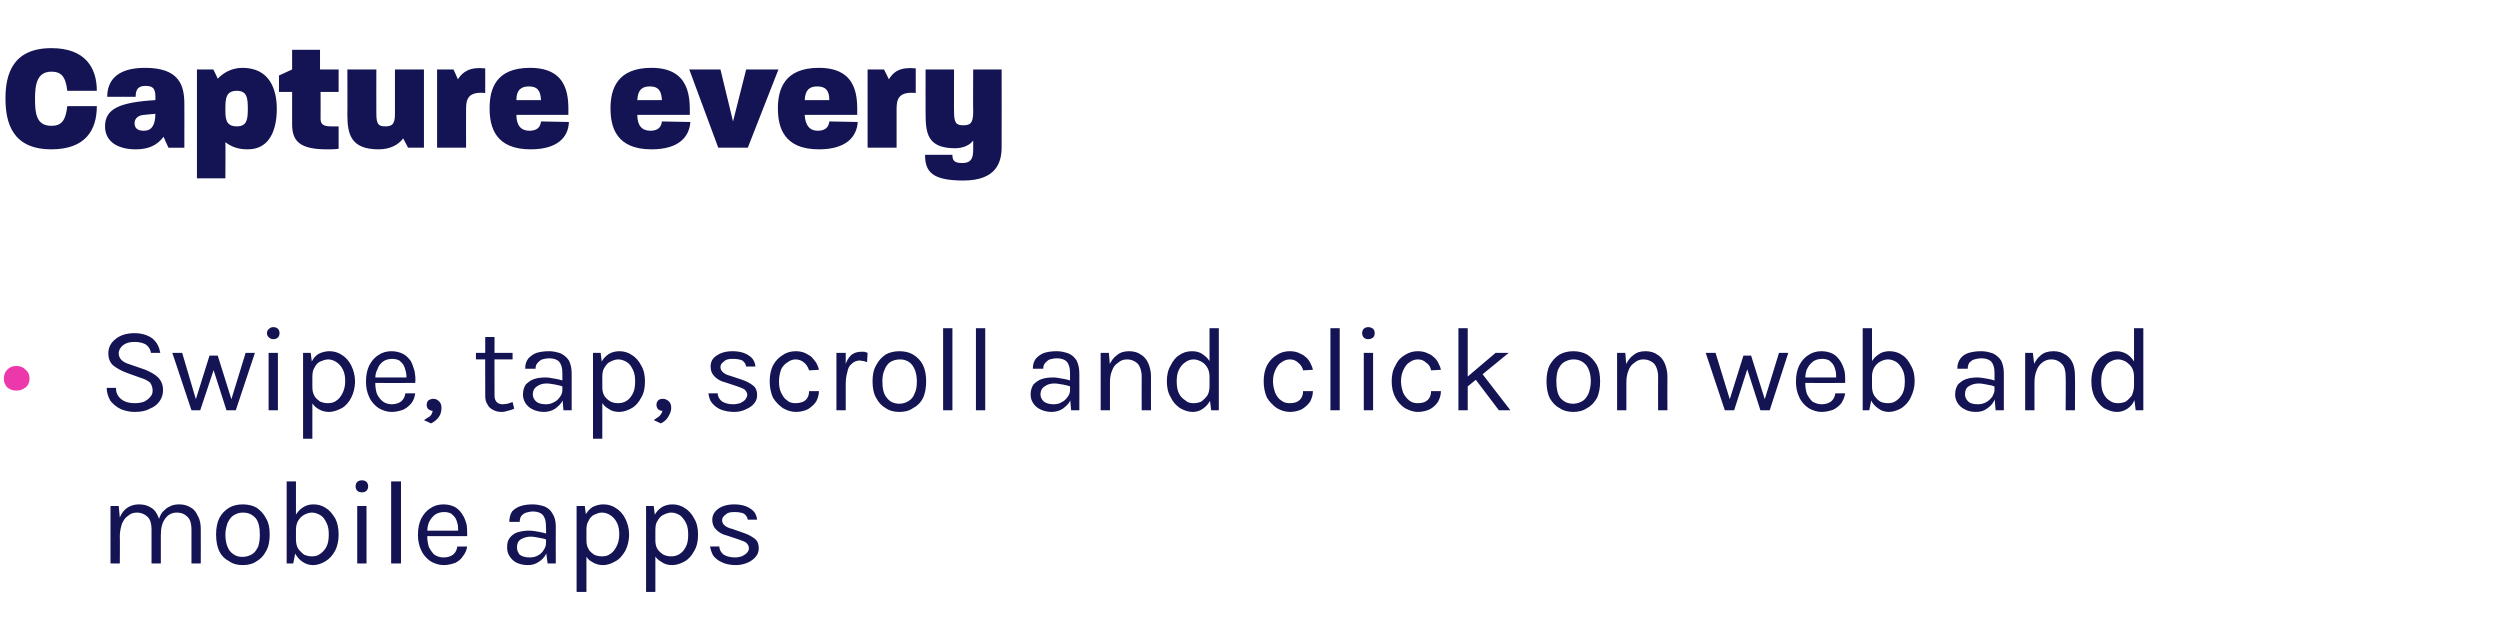 <?xml version="1.0" standalone="no"?><!DOCTYPE svg PUBLIC "-//W3C//DTD SVG 1.1//EN" "http://www.w3.org/Graphics/SVG/1.1/DTD/svg11.dtd"><svg xmlns="http://www.w3.org/2000/svg" version="1.1" width="457px" height="114.5px" viewBox="0 -6 457 114.5" style="top:-6px"><desc>Capture every Swipe, tap, scroll and click on web and mobile apps</desc><defs/><g id="Polygon50913"><path d="m35 97c0 0 .01-6.18 0-6.2c0-1-.2-1.8-.7-2.3c-.5-.5-1.1-.8-2-.8c-.9 0-1.6.4-2.1 1.1c-.6.8-.8 1.8-.8 3.1c0 0-.8 0-.8 0c0-1 .1-1.8.3-2.5c.2-.7.4-1.3.8-1.8c.4-.4.8-.8 1.3-1c.5-.3 1.1-.4 1.8-.4c.8 0 1.5.2 2.1.6c.6.3 1 .9 1.3 1.6c.4.7.5 1.5.5 2.4c.02.02 0 6.2 0 6.2l-1.7 0zm-14.8 0l0-10.5l1.5 0c0 0 .19 2.1.2 2.1c.3-.8.8-1.4 1.4-1.8c.6-.4 1.3-.6 2.1-.6c.9 0 1.6.2 2.2.6c.6.3 1 .9 1.3 1.6c.3.7.5 1.5.5 2.4c0 .02 0 6.2 0 6.2l-1.7 0c0 0 0-6.18 0-6.2c0-1-.2-1.8-.7-2.3c-.5-.5-1.2-.8-2-.8c-.6 0-1.2.2-1.6.6c-.5.3-.8.8-1.1 1.4c-.2.7-.4 1.4-.4 2.3c.04.03 0 5 0 5l-1.7 0zm24.2.3c-1 0-1.8-.2-2.5-.7c-.8-.4-1.4-1-1.8-1.8c-.4-.8-.6-1.9-.6-3.1c0-1.2.2-2.2.6-3c.4-.8 1-1.4 1.8-1.9c.7-.4 1.5-.6 2.5-.6c.9 0 1.8.2 2.5.6c.7.5 1.3 1.1 1.7 1.9c.5.8.7 1.8.7 3c0 1.2-.2 2.3-.7 3.1c-.4.8-1 1.4-1.7 1.8c-.7.5-1.6.7-2.5.7zm-.1-1.5c.7 0 1.3-.2 1.8-.5c.5-.3.8-.8 1.1-1.4c.2-.6.3-1.3.3-2.2c0-1.2-.2-2.2-.7-2.9c-.6-.7-1.3-1.1-2.4-1.1c-.7 0-1.2.2-1.7.5c-.5.3-.8.8-1.1 1.4c-.2.6-.4 1.3-.4 2.1c0 1.3.3 2.3.8 3c.6.7 1.3 1.1 2.3 1.1zm12.9 1.5c-.7 0-1.3-.2-1.9-.6c-.6-.4-1-.9-1.4-1.6c-.3-.7-.5-1.6-.5-2.6c0 0 .7 0 .7 0c0 .7.1 1.3.4 1.8c.3.4.7.8 1.1 1.1c.5.2.9.3 1.4.3c.6 0 1.1-.1 1.6-.5c.4-.3.8-.7 1.1-1.3c.3-.6.4-1.4.4-2.2c0-.8-.1-1.5-.4-2.1c-.3-.6-.6-1.1-1.1-1.4c-.5-.3-1-.5-1.6-.5c-.5 0-1 .2-1.4.4c-.5.3-.8.6-1.1 1.1c-.3.5-.4 1.1-.4 1.7c0 0-.7 0-.7 0c0-.9.2-1.8.5-2.5c.4-.7.8-1.2 1.4-1.6c.6-.4 1.2-.6 2-.6c.8 0 1.6.2 2.3.7c.7.4 1.2 1.1 1.7 1.9c.4.8.6 1.8.6 2.9c0 1.1-.2 2.1-.6 2.9c-.5.9-1 1.5-1.8 2c-.7.4-1.4.7-2.3.7zm-4.8-.3l0-15l1.7 0l0 12.5l-.5 2.5l-1.2 0zm13.8-13c-.4 0-.7-.1-.9-.3c-.2-.2-.3-.5-.3-.8c0-.3.1-.6.3-.8c.2-.2.5-.3.9-.3c.3 0 .6.1.8.3c.2.2.3.5.3.8c0 .3-.1.6-.3.8c-.2.2-.5.3-.8.3zm-.9 13l0-10.5l1.7 0l0 10.5l-1.7 0zm6.2 0l0-15l1.8 0l0 15l-1.8 0zm9.6.3c-.9 0-1.7-.3-2.4-.7c-.7-.5-1.3-1.1-1.7-2c-.4-.8-.6-1.8-.6-2.8c0-1.2.2-2.2.6-3c.4-.8 1-1.5 1.7-1.9c.7-.5 1.5-.7 2.4-.7c.8 0 1.5.2 2.1.5c.5.3 1 .8 1.3 1.3c.4.6.6 1.2.8 1.9c.1.7.1 1.4.1 2.1c-.03.03-7.6 0-7.6 0l0-1l6.4 0c0 0-.46.3-.5.3c.1-.4 0-.9 0-1.3c-.1-.4-.2-.8-.4-1.2c-.2-.4-.5-.6-.8-.9c-.4-.2-.8-.3-1.3-.3c-.7 0-1.3.2-1.7.5c-.5.4-.8.8-1.1 1.4c-.2.5-.3 1.1-.3 1.8c0 0 0 .7 0 .7c0 .7.1 1.4.3 2c.3.6.6 1 1 1.4c.5.3 1 .5 1.7.5c.7 0 1.3-.2 1.7-.5c.5-.4.7-.9.8-1.5c0 0 1.8 0 1.8 0c-.1.7-.4 1.3-.8 1.8c-.3.5-.8.9-1.4 1.2c-.6.2-1.3.4-2.1.4zm19-.3l-.3-2.3c0 0 .05-4.52 0-4.5c0-1-.2-1.6-.6-2.1c-.4-.4-1-.6-1.8-.6c-.4 0-.8.1-1.2.2c-.4.1-.7.4-.9.6c-.2.3-.3.7-.3 1.1c0 0-1.9 0-1.9 0c0-.8.2-1.4.5-1.9c.4-.4.9-.8 1.6-1c.6-.2 1.4-.3 2.2-.3c.8 0 1.6.2 2.2.4c.6.3 1.1.7 1.4 1.3c.4.6.6 1.4.6 2.3c-.03.02 0 6.8 0 6.8l-1.5 0zm-3.6.3c-.9 0-1.6-.2-2.2-.5c-.5-.3-.9-.7-1.2-1.2c-.3-.5-.4-1-.4-1.5c0-.8.1-1.3.5-1.8c.3-.4.8-.8 1.4-1c.7-.2 1.4-.3 2.1-.3c.6 0 1.1.1 1.7.2c.5.1 1.1.2 1.6.4c0 0 0 1.1 0 1.1c-.4-.2-.9-.3-1.5-.4c-.5-.1-1-.2-1.5-.2c-.7 0-1.3.2-1.8.5c-.5.3-.7.8-.7 1.5c0 .5.2.9.5 1.3c.4.3 1 .5 1.8.5c.6 0 1.1-.1 1.6-.4c.4-.2.8-.6 1-1c.3-.4.4-.8.4-1.2c0 0 .5 0 .5 0c0 .7-.2 1.4-.5 2c-.3.6-.7 1-1.3 1.4c-.6.4-1.2.6-2 .6zm13.7 0c-.7 0-1.4-.2-2-.6c-.6-.3-1-.8-1.3-1.5c-.3-.7-.5-1.5-.5-2.5c0 0 .8 0 .8 0c0 .7.1 1.2.4 1.7c.2.4.6.7 1 1c.5.2.9.3 1.4.3c.6 0 1.1-.1 1.5-.4c.5-.3.9-.8 1.2-1.4c.3-.6.5-1.3.5-2.2c0-.8-.1-1.5-.4-2.1c-.3-.6-.7-1.1-1.2-1.4c-.4-.3-1-.5-1.6-.5c-.5 0-.9.2-1.4.4c-.4.2-.8.6-1 1.1c-.3.4-.4 1-.4 1.7c0 0-.8 0-.8 0c0-1 .2-1.9.5-2.6c.4-.7.8-1.2 1.4-1.6c.6-.3 1.2-.5 2-.5c.8 0 1.6.2 2.3.7c.7.4 1.3 1.1 1.7 1.9c.4.8.7 1.8.7 2.9c0 1.2-.3 2.2-.7 3c-.5.8-1 1.5-1.8 1.9c-.7.4-1.4.7-2.3.7zm-4.8 4.9l0-15.7l1.5 0l.3 2.4l0 13.3l-1.8 0zm17.5-4.9c-.8 0-1.5-.2-2-.6c-.6-.3-1.1-.8-1.4-1.5c-.3-.7-.4-1.5-.4-2.5c0 0 .7 0 .7 0c0 .7.1 1.2.4 1.7c.3.4.6.7 1.1 1c.4.2.9.3 1.4.3c.5 0 1-.1 1.5-.4c.5-.3.9-.8 1.2-1.4c.3-.6.4-1.3.4-2.2c0-.8-.1-1.5-.4-2.1c-.3-.6-.7-1.1-1.1-1.4c-.5-.3-1-.5-1.6-.5c-.5 0-1 .2-1.4.4c-.5.2-.8.6-1.1 1.1c-.3.4-.4 1-.4 1.7c0 0-.7 0-.7 0c0-1 .1-1.9.5-2.6c.3-.7.8-1.2 1.4-1.6c.5-.3 1.2-.5 1.9-.5c.8 0 1.6.2 2.3.7c.7.4 1.3 1.1 1.7 1.9c.5.8.7 1.8.7 2.9c0 1.2-.2 2.2-.7 3c-.4.8-1 1.5-1.7 1.9c-.7.4-1.5.7-2.3.7zm-4.8 4.9l0-15.7l1.4 0l.3 2.4l0 13.3l-1.7 0zm16.4-4.9c-1 0-1.9-.2-2.5-.5c-.7-.3-1.2-.7-1.6-1.2c-.3-.5-.5-1.1-.6-1.7c0 0 1.7 0 1.7 0c0 .6.3 1.1.8 1.5c.5.3 1.2.5 2.1.5c.4 0 .8-.1 1.2-.2c.4-.2.7-.4.9-.6c.3-.3.4-.6.4-.9c0-.4-.2-.7-.5-1c-.3-.2-.8-.4-1.4-.6c0 0-2.1-.7-2.1-.7c-.9-.2-1.5-.6-2-1.1c-.5-.5-.7-1.1-.7-1.8c0-.8.4-1.5 1.1-2c.7-.5 1.7-.8 2.9-.8c1.3 0 2.3.3 3 .8c.8.5 1.1 1.2 1.2 2c0 0-1.7 0-1.7 0c-.1-.5-.3-.8-.7-1.1c-.4-.2-1-.3-1.8-.3c-.7 0-1.2.1-1.6.5c-.4.3-.6.6-.6 1c0 .7.6 1.3 1.9 1.6c0 0 2 .7 2 .7c.9.3 1.6.7 2.1 1.1c.5.4.7 1 .7 1.7c0 .5-.1 1-.5 1.5c-.3.4-.8.8-1.4 1.1c-.7.3-1.4.5-2.3.5z" stroke="none" fill="#141454"/></g><g id="Polygon50912"><path d="m24.6 69.3c-.9 0-1.7-.2-2.5-.5c-.8-.4-1.4-.9-1.9-1.5c-.4-.7-.7-1.5-.7-2.4c0 0 1.7 0 1.7 0c0 .6.1 1.1.5 1.6c.3.4.7.7 1.2.9c.5.2 1.1.3 1.7.3c.7 0 1.3-.1 1.8-.3c.5-.3.8-.5 1.1-.9c.3-.3.4-.7.4-1.1c0-.6-.2-1.1-.5-1.5c-.4-.3-.9-.6-1.6-.8c0 0-2.5-.9-2.5-.9c-1.1-.4-2-.9-2.6-1.4c-.6-.5-.9-1.3-.9-2.2c0-1.1.5-2 1.3-2.6c.8-.7 2-1.1 3.5-1.1c1.4 0 2.5.4 3.3 1c.8.7 1.2 1.5 1.4 2.6c0 0-1.7 0-1.7 0c-.1-.6-.4-1.1-.9-1.5c-.5-.3-1.2-.5-2.1-.5c-.9 0-1.6.2-2.1.6c-.5.4-.8.9-.8 1.5c0 .5.2.9.5 1.2c.3.3.8.6 1.5.8c0 0 2.9 1 2.9 1c.9.4 1.7.8 2.3 1.4c.6.6.9 1.4.9 2.3c0 .8-.2 1.4-.6 2c-.4.6-1 1.1-1.8 1.4c-.7.4-1.6.6-2.8.6zm6.9-10.8l1.8 0l2.6 8.8l-.2 0l2.6-8.3l1.5 0l2.6 8.3l-.2 0l2.7-8.8l1.7 0l-3.5 10.5l-1.7 0l-2.5-7.8l.3 0l-2.6 7.8l-1.6 0l-3.5-10.5zm18.5-2.5c-.4 0-.6-.1-.8-.3c-.3-.2-.4-.5-.4-.8c0-.3.1-.6.4-.8c.2-.2.4-.3.8-.3c.3 0 .6.1.8.3c.2.2.3.5.3.8c0 .3-.1.6-.3.8c-.2.2-.5.3-.8.3zm-.9 13l0-10.5l1.7 0l0 10.5l-1.7 0zm11 .3c-.7 0-1.4-.2-2-.6c-.5-.3-1-.8-1.3-1.5c-.3-.7-.5-1.5-.5-2.5c0 0 .8 0 .8 0c0 .7.1 1.2.4 1.7c.2.4.6.7 1 1c.5.2.9.3 1.4.3c.6 0 1.1-.1 1.5-.4c.5-.3.9-.8 1.2-1.4c.3-.6.5-1.3.5-2.2c0-.8-.1-1.5-.4-2.1c-.3-.6-.7-1.1-1.2-1.4c-.4-.3-1-.5-1.5-.5c-.5 0-1 .2-1.5.4c-.4.2-.8.6-1 1.1c-.3.4-.4 1-.4 1.7c0 0-.8 0-.8 0c0-1 .2-1.9.6-2.6c.3-.7.7-1.2 1.3-1.6c.6-.3 1.3-.5 2-.5c.8 0 1.6.2 2.3.7c.7.4 1.3 1.1 1.7 1.9c.4.8.7 1.8.7 2.9c0 1.2-.3 2.2-.7 3c-.4.8-1 1.5-1.7 1.9c-.8.4-1.5.7-2.4.7zm-4.7 4.9l0-15.7l1.4 0l.3 2.4l0 13.3l-1.7 0zm16.2-4.9c-.9 0-1.7-.3-2.4-.7c-.7-.5-1.3-1.1-1.7-2c-.4-.8-.6-1.8-.6-2.8c0-1.2.2-2.2.6-3c.4-.8 1-1.5 1.7-1.9c.7-.5 1.5-.7 2.4-.7c.8 0 1.5.2 2.1.5c.6.3 1 .8 1.4 1.3c.3.6.5 1.2.7 1.9c.1.7.2 1.4.1 2.1c-.01.03-7.6 0-7.6 0l0-1l6.5 0c0 0-.55.3-.5.3c0-.4 0-.9-.1-1.3c-.1-.4-.2-.8-.4-1.2c-.2-.4-.5-.6-.8-.9c-.4-.2-.8-.3-1.3-.3c-.7 0-1.3.2-1.7.5c-.5.4-.8.8-1 1.4c-.3.5-.4 1.1-.4 1.8c0 0 0 .7 0 .7c0 .7.1 1.4.3 2c.3.6.6 1 1.1 1.4c.4.3 1 .5 1.6.5c.7 0 1.3-.2 1.7-.5c.5-.4.7-.9.8-1.5c0 0 1.8 0 1.8 0c-.1.7-.3 1.3-.7 1.8c-.4.5-.9.9-1.5 1.2c-.6.2-1.3.4-2.1.4zm7.2 2.1c0 0-1.3-.6-1.3-.6c.4-.3.8-.5 1.1-.7c.3-.3.4-.6.5-1c-.3 0-.5-.1-.8-.3c-.2-.2-.3-.5-.3-.8c0-.3.1-.6.3-.8c.3-.2.6-.3.9-.3c.5 0 .8.2 1.1.5c.3.3.4.7.4 1.2c0 .5-.1 1-.4 1.5c-.4.6-.9 1-1.5 1.3zm12.9-2.1c-.6 0-1.1-.1-1.6-.4c-.4-.2-.8-.5-1-1c-.3-.4-.4-.9-.4-1.6c-.03-.01 0-10.7 0-10.7l1.7 0c0 0-.03 10.65 0 10.7c0 1 .5 1.6 1.5 1.6c.3 0 .6-.1.9-.1c.2-.1.6-.2.9-.3c0 0 .3 1.2.3 1.2c-.4.2-.8.3-1.2.4c-.3.1-.7.2-1.1.2zm-4.7-9.6l0-1.2l6.7 0l0 1.2l-6.7 0zm16 9.3l-.2-2.3c0 0 0-4.52 0-4.5c0-1-.2-1.6-.6-2.1c-.4-.4-1-.6-1.8-.6c-.5 0-.9.1-1.3.2c-.3.1-.6.4-.8.6c-.3.3-.4.7-.4 1.1c0 0-1.9 0-1.9 0c0-.8.2-1.4.6-1.9c.4-.4.9-.8 1.5-1c.7-.2 1.4-.3 2.3-.3c.8 0 1.5.2 2.1.4c.6.3 1.1.7 1.5 1.3c.3.6.5 1.4.5 2.3c.01.02 0 6.8 0 6.8l-1.5 0zm-3.6.3c-.8 0-1.5-.2-2.1-.5c-.6-.3-1-.7-1.3-1.2c-.3-.5-.4-1-.4-1.5c0-.8.2-1.3.5-1.8c.4-.4.9-.8 1.5-1c.6-.2 1.3-.3 2.1-.3c.5 0 1.1.1 1.6.2c.6.1 1.1.2 1.7.4c0 0 0 1.1 0 1.1c-.5-.2-1-.3-1.5-.4c-.6-.1-1.1-.2-1.6-.2c-.7 0-1.3.2-1.7.5c-.5.3-.8.8-.8 1.5c0 .5.2.9.6 1.3c.4.3.9.5 1.8.5c.5 0 1-.1 1.5-.4c.5-.2.8-.6 1.1-1c.3-.4.4-.8.4-1.2c0 0 .4 0 .4 0c0 .7-.1 1.4-.4 2c-.3.6-.8 1-1.3 1.4c-.6.4-1.3.6-2.1.6zm13.8 0c-.8 0-1.5-.2-2-.6c-.6-.3-1-.8-1.4-1.5c-.3-.7-.4-1.5-.4-2.5c0 0 .7 0 .7 0c0 .7.1 1.2.4 1.7c.3.4.6.7 1.1 1c.4.2.9.3 1.4.3c.5 0 1-.1 1.5-.4c.5-.3.9-.8 1.2-1.4c.3-.6.4-1.3.4-2.2c0-.8-.1-1.5-.4-2.1c-.3-.6-.6-1.1-1.1-1.4c-.5-.3-1-.5-1.6-.5c-.5 0-1 .2-1.4.4c-.5.2-.8.6-1.1 1.1c-.3.4-.4 1-.4 1.7c0 0-.7 0-.7 0c0-1 .2-1.9.5-2.6c.3-.7.8-1.2 1.4-1.6c.5-.3 1.2-.5 1.9-.5c.8 0 1.6.2 2.3.7c.7.4 1.3 1.1 1.7 1.9c.5.8.7 1.8.7 2.9c0 1.2-.2 2.2-.7 3c-.4.8-1 1.5-1.7 1.9c-.7.4-1.5.7-2.3.7zm-4.8 4.9l0-15.7l1.4 0l.3 2.4l0 13.3l-1.7 0zm12.4-2.8c0 0-1.3-.6-1.3-.6c.4-.3.7-.5 1-.7c.3-.3.5-.6.6-1c-.3 0-.6-.1-.8-.3c-.2-.2-.3-.5-.3-.8c0-.3.1-.6.3-.8c.2-.2.5-.3.9-.3c.4 0 .8.2 1.1.5c.3.3.4.7.4 1.2c0 .5-.2 1-.5 1.5c-.3.6-.8 1-1.4 1.3zm13.4-2.1c-1 0-1.9-.2-2.6-.5c-.6-.3-1.1-.7-1.5-1.2c-.4-.5-.5-1.1-.6-1.7c0 0 1.7 0 1.7 0c0 .6.3 1.1.8 1.5c.5.3 1.2.5 2 .5c.5 0 .9-.1 1.3-.2c.4-.2.7-.4.9-.6c.2-.3.4-.6.4-.9c0-.4-.2-.7-.5-1c-.3-.2-.8-.4-1.4-.6c0 0-2.1-.7-2.1-.7c-.9-.2-1.5-.6-2-1.1c-.5-.5-.7-1.1-.7-1.8c0-.8.3-1.5 1.1-2c.7-.5 1.7-.8 2.9-.8c1.3 0 2.3.3 3 .8c.8.5 1.1 1.2 1.2 2c0 0-1.7 0-1.7 0c-.1-.5-.3-.8-.7-1.1c-.4-.2-1-.3-1.8-.3c-.7 0-1.2.1-1.6.5c-.4.3-.6.6-.6 1c0 .7.6 1.3 1.8 1.6c0 0 2.1.7 2.1.7c.9.3 1.6.7 2.1 1.1c.5.4.7 1 .7 1.7c0 .5-.1 1-.5 1.5c-.3.4-.8.8-1.5 1.1c-.6.3-1.3.5-2.2.5zm11.3 0c-.9 0-1.7-.3-2.4-.7c-.7-.5-1.3-1.1-1.8-1.9c-.4-.9-.6-1.9-.6-3c0-1.1.2-2.1.6-2.9c.5-.9 1.1-1.5 1.8-1.9c.7-.5 1.5-.7 2.4-.7c.5 0 1.1.1 1.6.3c.4.2.8.4 1.2.7c.3.3.6.7.9 1.1c.2.4.4.8.5 1.3c0 0-1.8.1-1.8.1c-.2-.6-.5-1.1-.9-1.4c-.4-.4-1-.6-1.6-.6c-.5 0-1 .2-1.4.5c-.5.3-.9.7-1.2 1.3c-.2.6-.4 1.3-.4 2.2c0 .8.1 1.5.4 2.1c.3.6.6 1.1 1.1 1.4c.4.4 1 .5 1.5.5c.8 0 1.5-.2 1.9-.6c.4-.4.6-.9.6-1.6c0 0 1.8 0 1.8 0c0 .7-.2 1.3-.5 1.9c-.4.6-.9 1-1.5 1.4c-.6.3-1.4.5-2.2.5zm7.4-.3l0-10.5l1.7 0l0 10.5l-1.7 0zm1.2-4.8c0-1.3.1-2.4.4-3.3c.2-.9.6-1.5 1.1-2c.5-.4 1.1-.6 1.8-.6c.2 0 .4 0 .6 0c.2.1.4.1.6.2c0 0-.1 1.7-.1 1.7c-.2-.1-.4-.1-.6-.2c-.3 0-.5-.1-.7-.1c-.6 0-1.1.2-1.5.6c-.4.3-.7.8-.8 1.5c-.2.6-.3 1.4-.3 2.2c0 0-.5 0-.5 0zm10.3 5.1c-.9 0-1.8-.2-2.5-.7c-.7-.4-1.3-1-1.7-1.8c-.5-.8-.7-1.9-.7-3.1c0-1.2.2-2.2.7-3c.4-.8 1-1.4 1.7-1.9c.7-.4 1.6-.6 2.5-.6c1 0 1.8.2 2.5.6c.8.5 1.4 1.1 1.8 1.9c.4.8.6 1.8.6 3c0 1.2-.2 2.3-.6 3.1c-.4.8-1 1.4-1.8 1.8c-.7.5-1.5.7-2.5.7zm0-1.5c.7 0 1.2-.2 1.7-.5c.5-.3.9-.8 1.1-1.4c.3-.6.4-1.3.4-2.2c0-1.2-.3-2.2-.8-2.9c-.5-.7-1.3-1.1-2.3-1.1c-.7 0-1.3.2-1.8.5c-.4.3-.8.8-1 1.4c-.3.6-.4 1.3-.4 2.1c0 1.3.2 2.3.8 3c.5.7 1.3 1.1 2.3 1.1zm8 1.2l0-15l1.7 0l0 15l-1.7 0zm6 0l0-15l1.7 0l0 15l-1.7 0zm17.4 0l-.2-2.3c0 0 0-4.52 0-4.5c0-1-.2-1.6-.6-2.1c-.4-.4-1-.6-1.8-.6c-.5 0-.9.1-1.3.2c-.3.1-.6.4-.8.6c-.3.3-.4.7-.4 1.1c0 0-1.9 0-1.9 0c0-.8.2-1.4.6-1.9c.4-.4.9-.8 1.5-1c.7-.2 1.4-.3 2.3-.3c.8 0 1.5.2 2.1.4c.7.3 1.1.7 1.5 1.3c.3.6.5 1.4.5 2.3c.02.02 0 6.8 0 6.8l-1.5 0zm-3.6.3c-.8 0-1.5-.2-2.1-.5c-.6-.3-1-.7-1.3-1.2c-.3-.5-.4-1-.4-1.5c0-.8.2-1.3.5-1.8c.4-.4.9-.8 1.5-1c.6-.2 1.3-.3 2.1-.3c.5 0 1.1.1 1.6.2c.6.1 1.1.2 1.7.4c0 0 0 1.1 0 1.1c-.5-.2-1-.3-1.5-.4c-.6-.1-1.1-.2-1.6-.2c-.7 0-1.3.2-1.7.5c-.5.3-.8.8-.8 1.5c0 .5.2.9.6 1.3c.4.3 1 .5 1.8.5c.5 0 1.1-.1 1.5-.4c.5-.2.8-.6 1.1-1c.3-.4.4-.8.4-1.2c0 0 .4 0 .4 0c0 .7-.1 1.4-.4 2c-.3.6-.8 1-1.3 1.4c-.6.4-1.3.6-2.1.6zm16.5-.3c0 0-.02-6.18 0-6.2c0-1-.3-1.8-.7-2.3c-.5-.5-1.2-.8-2-.8c-.6 0-1.2.2-1.6.6c-.5.3-.9.8-1.1 1.4c-.3.7-.4 1.4-.4 2.3c0 0-.6 0-.6 0c0-1.2.1-2.2.4-3.1c.4-.9.8-1.5 1.5-2c.6-.5 1.3-.7 2.2-.7c.8 0 1.6.2 2.1.6c.6.3 1.1.9 1.4 1.6c.3.7.5 1.5.5 2.4c-.02.02 0 6.2 0 6.2l-1.7 0zm-7.5 0l0-10.5l1.5 0l.2 2.4l0 8.1l-1.7 0zm16.8.3c-.8 0-1.6-.3-2.3-.7c-.7-.5-1.3-1.1-1.7-2c-.5-.8-.7-1.8-.7-2.9c0-1.1.2-2.1.7-2.9c.4-.8.9-1.5 1.6-1.9c.7-.5 1.5-.7 2.3-.7c.8 0 1.5.2 2 .6c.6.4 1.1.9 1.4 1.6c.3.7.5 1.6.5 2.5c0 0-.7 0-.7 0c0-.6-.1-1.2-.4-1.7c-.3-.5-.6-.8-1.1-1.1c-.4-.2-.9-.4-1.4-.4c-.6 0-1.1.2-1.5.5c-.5.3-.9.8-1.2 1.4c-.3.6-.4 1.3-.4 2.1c0 .8.1 1.6.4 2.2c.3.6.7 1 1.2 1.3c.4.4.9.5 1.5.5c.5 0 1-.1 1.4-.3c.4-.3.8-.7 1.1-1.1c.3-.5.4-1.1.4-1.8c0 0 .7 0 .7 0c0 1-.2 1.9-.5 2.6c-.4.7-.8 1.2-1.4 1.6c-.5.4-1.2.6-1.9.6zm3.4-.3l-.3-2.5l0-12.5l1.7 0l0 15l-1.4 0zm14.4.3c-.9 0-1.7-.3-2.4-.7c-.7-.5-1.3-1.1-1.8-1.9c-.4-.9-.6-1.9-.6-3c0-1.1.2-2.1.6-2.9c.5-.9 1.1-1.5 1.8-1.9c.7-.5 1.5-.7 2.4-.7c.6 0 1.1.1 1.6.3c.4.2.9.4 1.2.7c.4.3.7.7.9 1.1c.2.4.4.8.5 1.3c0 0-1.8.1-1.8.1c-.1-.6-.5-1.1-.9-1.4c-.4-.4-.9-.6-1.5-.6c-.6 0-1.1.2-1.5.5c-.5.3-.8.7-1.1 1.3c-.3.6-.5 1.3-.5 2.2c0 .8.2 1.5.4 2.1c.3.6.6 1.1 1.1 1.4c.5.4 1 .5 1.6.5c.8 0 1.4-.2 1.8-.6c.4-.4.6-.9.6-1.6c0 0 1.8 0 1.8 0c0 .7-.2 1.3-.5 1.9c-.4.6-.9 1-1.5 1.4c-.6.3-1.4.5-2.2.5zm7.4-.3l0-15l1.7 0l0 15l-1.7 0zm6.9-13c-.3 0-.6-.1-.8-.3c-.2-.2-.3-.5-.3-.8c0-.3.1-.6.3-.8c.2-.2.5-.3.8-.3c.4 0 .6.1.9.3c.2.2.3.5.3.8c0 .3-.1.6-.3.8c-.3.2-.5.3-.9.3zm-.8 13l0-10.5l1.7 0l0 10.5l-1.7 0zm9.9.3c-.9 0-1.6-.3-2.4-.7c-.7-.5-1.3-1.1-1.7-1.9c-.5-.9-.7-1.9-.7-3c0-1.1.2-2.1.7-2.9c.4-.9 1-1.5 1.7-1.9c.8-.5 1.5-.7 2.4-.7c.6 0 1.1.1 1.6.3c.5.2.9.4 1.2.7c.4.3.7.7.9 1.1c.2.4.4.8.5 1.3c0 0-1.8.1-1.8.1c-.1-.6-.4-1.1-.9-1.4c-.4-.4-.9-.6-1.5-.6c-.6 0-1.1.2-1.5.5c-.5.3-.8.7-1.1 1.3c-.3.6-.5 1.3-.5 2.2c0 .8.2 1.5.4 2.1c.3.6.7 1.1 1.1 1.4c.5.4 1 .5 1.6.5c.8 0 1.4-.2 1.8-.6c.4-.4.6-.9.6-1.6c0 0 1.8 0 1.8 0c0 .7-.2 1.3-.5 1.9c-.4.6-.8 1-1.5 1.4c-.6.3-1.4.5-2.2.5zm7.4-.3l0-15l1.7 0l0 15l-1.7 0zm1.5-6l5.3-4.5l2.4 0l-7.7 6.3l0-1.8zm5.9 6l-5-6.6l1.7-.4l5.4 7l-2.1 0zm13.6.3c-.9 0-1.8-.2-2.5-.7c-.8-.4-1.3-1-1.8-1.8c-.4-.8-.6-1.9-.6-3.1c0-1.2.2-2.2.6-3c.5-.8 1-1.4 1.8-1.9c.7-.4 1.6-.6 2.5-.6c.9 0 1.8.2 2.5.6c.8.5 1.3 1.1 1.8 1.9c.4.8.6 1.8.6 3c0 1.2-.2 2.3-.6 3.1c-.5.8-1 1.4-1.8 1.8c-.7.5-1.6.7-2.5.7zm0-1.5c.6 0 1.2-.2 1.7-.5c.5-.3.8-.8 1.1-1.4c.2-.6.4-1.3.4-2.2c0-1.2-.3-2.2-.8-2.9c-.6-.7-1.3-1.1-2.4-1.1c-.6 0-1.2.2-1.7.5c-.5.3-.8.8-1.1 1.4c-.2.6-.3 1.3-.3 2.1c0 1.3.2 2.3.7 3c.6.7 1.3 1.1 2.4 1.1zm15.5 1.2c0 0-.02-6.18 0-6.2c0-1-.3-1.8-.7-2.3c-.5-.5-1.2-.8-2-.8c-.6 0-1.2.2-1.6.6c-.5.3-.9.8-1.1 1.4c-.3.7-.4 1.4-.4 2.3c0 0-.6 0-.6 0c0-1.2.1-2.2.4-3.1c.4-.9.8-1.5 1.5-2c.6-.5 1.3-.7 2.2-.7c.8 0 1.6.2 2.1.6c.6.3 1.1.9 1.4 1.6c.3.7.5 1.5.5 2.4c-.02.02 0 6.2 0 6.2l-1.7 0zm-7.5 0l0-10.5l1.5 0l.2 2.4l0 8.1l-1.7 0zm16.2-10.5l1.8 0l2.7 8.8l-.2 0l2.6-8.3l1.4 0l2.6 8.3l-.2 0l2.7-8.8l1.7 0l-3.4 10.5l-1.7 0l-2.5-7.8l.2 0l-2.5 7.8l-1.7 0l-3.5-10.5zm21.2 10.8c-.9 0-1.7-.3-2.4-.7c-.7-.5-1.3-1.1-1.7-2c-.4-.8-.6-1.8-.6-2.8c0-1.2.2-2.2.6-3c.4-.8 1-1.5 1.7-1.9c.7-.5 1.5-.7 2.4-.7c.8 0 1.5.2 2.1.5c.5.3 1 .8 1.3 1.3c.4.6.6 1.2.8 1.9c.1.7.1 1.4.1 2.1c-.02.03-7.6 0-7.6 0l0-1l6.4 0c0 0-.46.3-.5.3c.1-.4 0-.9 0-1.3c-.1-.4-.2-.8-.4-1.2c-.2-.4-.5-.6-.8-.9c-.4-.2-.8-.3-1.3-.3c-.7 0-1.3.2-1.7.5c-.5.4-.8.8-1.1 1.4c-.2.5-.3 1.1-.3 1.8c0 0 0 .7 0 .7c0 .7.1 1.4.3 2c.3.6.6 1 1 1.4c.5.3 1.1.5 1.7.5c.7 0 1.3-.2 1.7-.5c.5-.4.7-.9.8-1.5c0 0 1.8 0 1.8 0c-.1.7-.4 1.3-.7 1.8c-.4.5-.9.9-1.5 1.2c-.6.2-1.3.4-2.1.4zm12.3 0c-.7 0-1.4-.2-1.9-.6c-.6-.4-1.1-.9-1.4-1.6c-.3-.7-.5-1.6-.5-2.6c0 0 .7 0 .7 0c0 .7.1 1.3.4 1.8c.3.4.6.8 1.1 1.1c.4.2.9.3 1.4.3c.6 0 1.1-.1 1.6-.5c.4-.3.8-.7 1.1-1.3c.3-.6.4-1.4.4-2.2c0-.8-.1-1.5-.4-2.1c-.3-.6-.7-1.1-1.1-1.4c-.5-.3-1-.5-1.6-.5c-.5 0-1 .2-1.4.4c-.5.3-.8.6-1.1 1.1c-.3.5-.4 1.1-.4 1.7c0 0-.7 0-.7 0c0-.9.2-1.8.5-2.5c.3-.7.8-1.2 1.4-1.6c.5-.4 1.2-.6 2-.6c.8 0 1.6.2 2.3.7c.7.4 1.2 1.1 1.6 1.9c.5.8.7 1.8.7 2.9c0 1.1-.3 2.1-.7 2.9c-.4.9-1 1.5-1.7 2c-.7.4-1.5.7-2.3.7zm-4.8-.3l0-15l1.7 0l0 12.5l-.5 2.5l-1.2 0zm24.3 0l-.2-2.3c0 0-.03-4.52 0-4.5c0-1-.2-1.6-.6-2.1c-.4-.4-1-.6-1.8-.6c-.5 0-.9.1-1.3.2c-.4.1-.7.4-.9.6c-.2.3-.3.7-.3 1.1c0 0-1.9 0-1.9 0c0-.8.2-1.4.6-1.9c.3-.4.8-.8 1.5-1c.7-.2 1.4-.3 2.3-.3c.8 0 1.5.2 2.1.4c.6.3 1.1.7 1.5 1.3c.3.6.5 1.4.5 2.3c-.01.02 0 6.8 0 6.8l-1.5 0zm-3.6.3c-.9 0-1.6-.2-2.1-.5c-.6-.3-1-.7-1.3-1.2c-.3-.5-.4-1-.4-1.5c0-.8.2-1.3.5-1.8c.4-.4.9-.8 1.5-1c.6-.2 1.3-.3 2-.3c.6 0 1.1.1 1.7.2c.6.1 1.1.2 1.6.4c0 0 0 1.1 0 1.1c-.4-.2-.9-.3-1.5-.4c-.5-.1-1-.2-1.5-.2c-.7 0-1.3.2-1.8.5c-.5.3-.7.8-.7 1.5c0 .5.2.9.6 1.3c.3.3.9.5 1.7.5c.6 0 1.1-.1 1.6-.4c.4-.2.8-.6 1.1-1c.2-.4.4-.8.4-1.2c0 0 .4 0 .4 0c0 .7-.2 1.4-.5 2c-.3.6-.7 1-1.3 1.4c-.5.4-1.2.6-2 .6zm16.4-.3c0 0 .05-6.18 0-6.2c0-1-.2-1.8-.7-2.3c-.5-.5-1.1-.8-1.9-.8c-.7 0-1.2.2-1.7.6c-.4.3-.8.8-1 1.4c-.3.7-.4 1.4-.4 2.3c0 0-.7 0-.7 0c0-1.2.2-2.2.5-3.1c.3-.9.8-1.5 1.4-2c.6-.5 1.4-.7 2.3-.7c.8 0 1.5.2 2.1.6c.6.3 1.1.9 1.4 1.6c.3.7.4 1.5.4 2.4c.04.02 0 6.2 0 6.2l-1.7 0zm-7.4 0l0-10.5l1.4 0l.3 2.4l0 8.1l-1.7 0zm16.8.3c-.9 0-1.6-.3-2.4-.7c-.7-.5-1.2-1.1-1.7-2c-.4-.8-.6-1.8-.6-2.9c0-1.1.2-2.1.6-2.9c.4-.8 1-1.5 1.7-1.9c.7-.5 1.4-.7 2.3-.7c.7 0 1.4.2 2 .6c.6.4 1 .9 1.4 1.6c.3.7.4 1.6.4 2.5c0 0-.6 0-.6 0c0-.6-.1-1.2-.4-1.7c-.3-.5-.7-.8-1.1-1.1c-.4-.2-.9-.4-1.4-.4c-.6 0-1.1.2-1.6.5c-.5.3-.8.8-1.1 1.4c-.3.6-.4 1.3-.4 2.1c0 .8.1 1.6.4 2.2c.3.6.6 1 1.1 1.3c.5.4 1 .5 1.6.5c.5 0 .9-.1 1.4-.3c.4-.3.8-.7 1.1-1.1c.2-.5.4-1.1.4-1.8c0 0 .6 0 .6 0c0 1-.1 1.9-.5 2.6c-.3.7-.7 1.2-1.3 1.6c-.6.4-1.2.6-1.9.6zm3.4-.3l-.3-2.5l0-12.5l1.7 0l0 15l-1.4 0z" stroke="none" fill="#141454"/></g><g id="Polygon50911"><path d="m.7 63.2c0-.6.2-1.2.6-1.6c.5-.5 1-.7 1.7-.7c.7 0 1.2.2 1.7.7c.5.4.7 1 .7 1.6c0 .6-.2 1.2-.7 1.6c-.5.4-1 .6-1.7.6c-.7 0-1.2-.2-1.7-.6c-.4-.5-.6-1-.6-1.6z" stroke="none" fill="#ed38ab"/></g><g id="Polygon50910"><path d="m1 12c0-4.4 1.3-9.2 8.4-9.2c6.2 0 8.3 3.6 8.3 7.8c0 0-5.4 0-5.4 0c-.3-2.6-1.1-3.5-2.9-3.5c-2.6 0-3 2.3-3 4.9c0 2.7.2 5 3 5c1.8 0 2.6-.9 2.9-3.6c0 0 5.4 0 5.4 0c0 4.4-2.1 7.9-8.3 7.9c-7.1 0-8.4-4.8-8.4-9.3zm18.2 5.1c0-3.2 2.6-4.4 9.2-4.8c.1-2-.3-2.6-1.8-2.6c-1.4 0-1.8.7-1.8 2c0 0-5.2 0-5.2 0c0-2.7 1.5-5.3 6.9-5.3c6.2 0 7.2 3.1 7.2 6.6c.01-.04 0 8 0 8l-2.9 0c0 0-.92-1.96-.9-2c-1.2 1.6-2.8 2.3-5.1 2.3c-3.1 0-5.6-1.3-5.6-4.2zm7.1.8c1.4 0 2.1-1 2.1-3.1c0 0-2.1.2-2.1.2c-1.3.1-1.7.9-1.7 1.5c0 .9.5 1.4 1.7 1.4zm9.7-11.2l3 0c0 0 .84 1.7.8 1.7c.8-.9 2.4-2 4.5-2c5.1 0 6.3 4.1 6.3 7.5c0 3.3-1 7.4-5.3 7.4c-1.9 0-3-.5-4.1-1.3c.04.05 0 6.6 0 6.6l-5.2 0l0-19.9zm7.3 10.4c1.9 0 2-1.4 2-3.2c0-1.9-.1-3.3-2-3.3c-2 0-2.1 1.4-2.1 3.3c0 1.7 0 3.2 2.1 3.2zm10.1-.4c0 .02 0-5.9 0-5.9l-2.4 0l0-3l2.4-1.1l0-3.6l5.1 0l0 3.6l3.4 0l0 4.1l-3.3 0c0 0 .03 4.88 0 4.9c0 1 .5 1.4 1.9 1.4c.3 0 .8 0 1.4 0c0 0 0 4.1 0 4.1c-.8.1-1.5.1-2.1.1c-4.9 0-6.4-1.4-6.4-4.6zm10.1-1.7c.03.04 0-8.3 0-8.3l5.3 0c0 0-.03 8.11 0 8.1c0 1.9.4 2.3 1.6 2.3c1.3 0 1.8-.4 1.8-2.3c.01.01 0-8.1 0-8.1l5.3 0l0 14.3l-2.9 0c0 0-.9-1.71-.9-1.7c-.9 1.2-2.4 2-4.5 2c-5 0-5.7-2.7-5.7-6.3zm16.4-8.3l3 0c0 0 .82 1.76.8 1.8c.9-1.4 2.2-2.3 5-2c0 0 0 4.5 0 4.5c-3.1-.3-3.5 1.1-3.5 2.9c-.02-.01 0 7.1 0 7.1l-5.3 0l0-14.3zm9.6 7.1c0-3.5 1.1-7.4 7.4-7.4c7.4 0 7 5.9 7 8.6c0 0-9.5 0-9.5 0c0 1.9.8 2.9 2.4 2.9c1.4 0 2-.7 2.1-1.7c0 0 5.1.1 5.1.1c-.1 2.8-2.1 5-7 5c-6.4 0-7.5-4-7.5-7.5zm9.4-1.5c-.1-1.8-.7-2.5-2.2-2.5c-1.4 0-2.3.6-2.3 2.5c0 0 4.5 0 4.5 0zm12.7 1.5c0-3.5 1.2-7.4 7.5-7.4c7.3 0 7 5.9 7 8.6c0 0-9.6 0-9.6 0c0 1.9.8 2.9 2.4 2.9c1.4 0 2-.7 2.1-1.7c0 0 5.2.1 5.2.1c-.2 2.8-2.2 5-7.1 5c-6.4 0-7.5-4-7.5-7.5zm9.4-1.5c-.1-1.8-.7-2.5-2.2-2.5c-1.4 0-2.2.6-2.3 2.5c0 0 4.5 0 4.5 0zm5-5.6l5.7 0l2.3 9.5l2.4-9.5l5.9 0l-5.6 14.3l-5.4 0l-5.3-14.3zm16.2 7.1c0-3.5 1.2-7.4 7.5-7.4c7.4 0 7 5.9 7 8.6c0 0-9.6 0-9.6 0c.1 1.9.9 2.9 2.4 2.9c1.4 0 2-.7 2.1-1.7c0 0 5.2.1 5.2.1c-.2 2.8-2.2 5-7.1 5c-6.4 0-7.5-4-7.5-7.5zm9.4-1.5c0-1.8-.7-2.5-2.2-2.5c-1.4 0-2.2.6-2.3 2.5c0 0 4.5 0 4.5 0zm7-5.6l3 0c0 0 .86 1.76.9 1.8c.8-1.4 2.1-2.3 4.9-2c0 0 0 4.5 0 4.5c-3.1-.3-3.5 1.1-3.5 2.9c.01-.01 0 7.1 0 7.1l-5.3 0l0-14.3zm10.5 15.6c0 0 5 0 5 0c0 1 .3 1.5 1.8 1.5c1.8 0 2-1.1 2-2.5c0 0 0-1.6 0-1.6c-.6.8-1.8 1.4-3.3 1.4c-5.1 0-5.4-2.8-5.4-6.4c-.02-.03 0-8 0-8l5.2 0c0 0-.02 7.75 0 7.7c0 2.1.4 2.5 1.7 2.5c1.3 0 1.8-.4 1.8-2.5c-.04.05 0-7.7 0-7.7l5.2 0c0 0 .02 14.16 0 14.2c0 2.8-1 6.1-7 6.1c-5.7 0-7-1.6-7-4.7z" stroke="none" fill="#141454"/></g></svg>